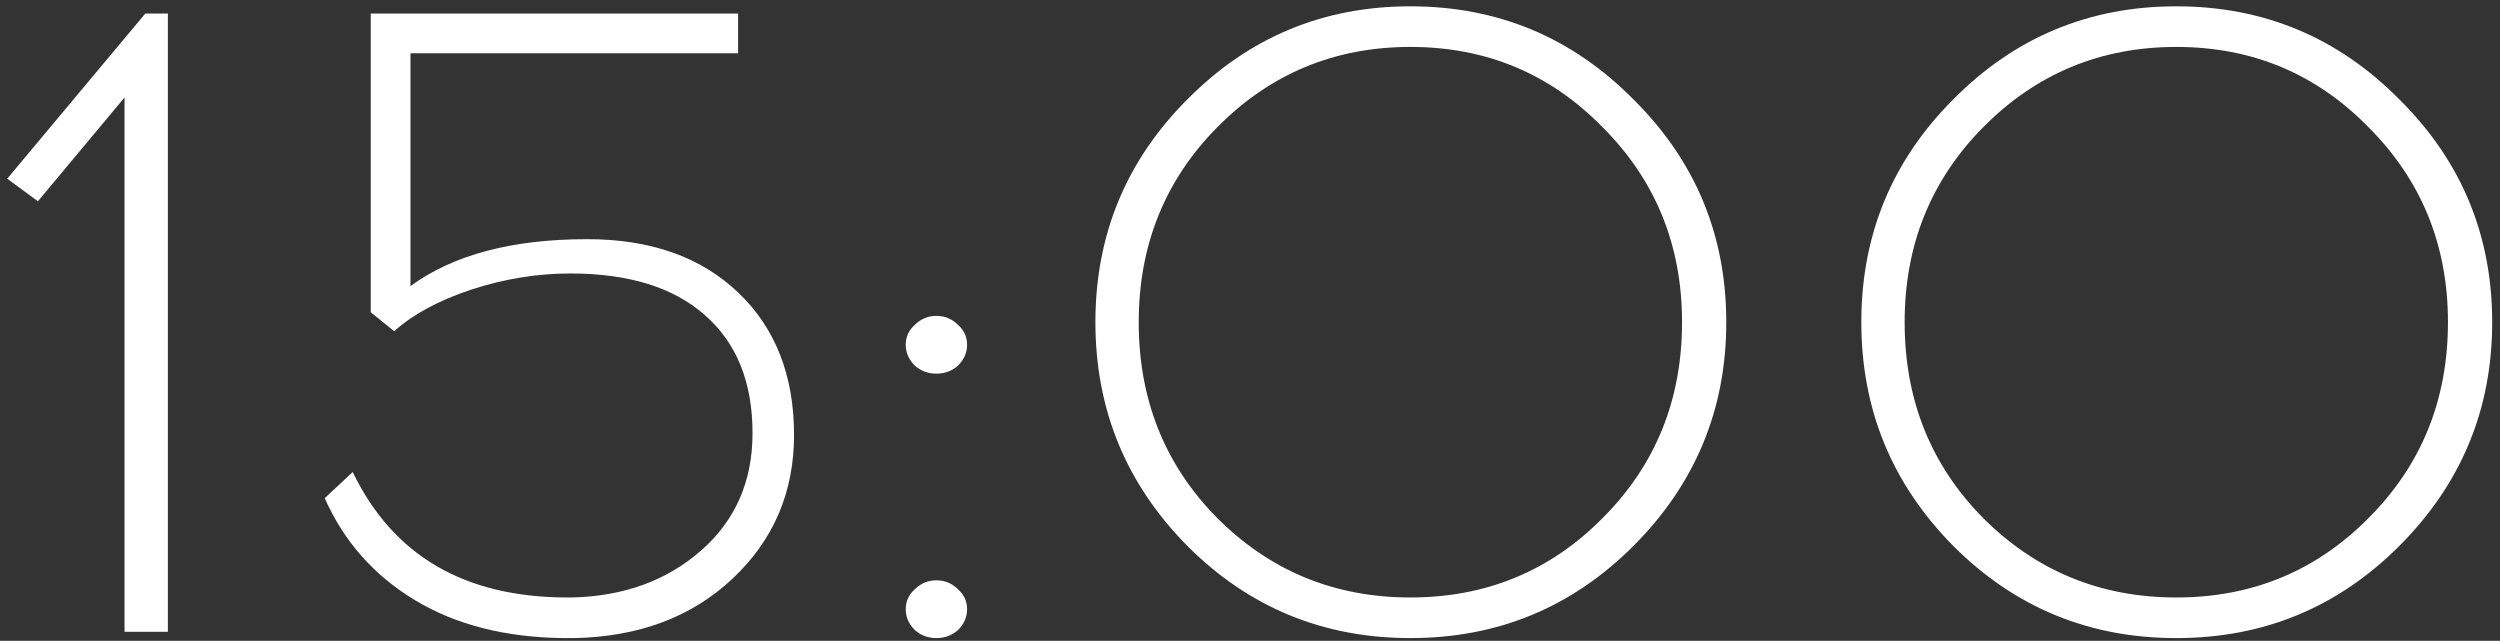 <?xml version="1.0" encoding="UTF-8"?> <svg xmlns="http://www.w3.org/2000/svg" width="277" height="71" viewBox="0 0 277 71" fill="none"><rect x="0" y="0" width="277" height="71" fill="#333333" stroke="none"/><path d="M18.6 70H13.8V10.8L4.2 22.3L0.8 19.8L16.1 1.5H18.6V70ZM81.78 5.9H45.48V31.7C50.213 28.233 56.746 26.5 65.08 26.5C72.08 26.5 77.646 28.467 81.78 32.4C85.913 36.333 87.98 41.6 87.98 48.2C87.98 54.533 85.713 59.833 81.18 64.1C76.646 68.367 70.78 70.567 63.58 70.7H62.48C56.013 70.633 50.513 69.233 45.98 66.5C41.446 63.767 38.113 60 35.98 55.2L39.08 52.3C43.546 61.567 51.48 66.2 62.88 66.2H63.38C69.113 66.067 73.88 64.333 77.68 61C81.48 57.667 83.38 53.333 83.38 48C83.38 42.333 81.613 37.967 78.08 34.9C74.613 31.833 69.646 30.3 63.18 30.3C59.513 30.3 55.846 30.9 52.18 32.1C48.58 33.3 45.746 34.833 43.68 36.7L41.08 34.6V1.5H81.78V5.9ZM101.354 36C102.021 35.333 102.821 35 103.754 35C104.687 35 105.487 35.333 106.154 36C106.821 36.6 107.154 37.333 107.154 38.2C107.154 39.067 106.821 39.833 106.154 40.5C105.487 41.1 104.687 41.4 103.754 41.4C102.821 41.4 102.021 41.1 101.354 40.5C100.687 39.833 100.354 39.067 100.354 38.2C100.354 37.333 100.687 36.6 101.354 36ZM101.354 65.3C102.021 64.633 102.821 64.3 103.754 64.3C104.687 64.3 105.487 64.633 106.154 65.3C106.821 65.9 107.154 66.633 107.154 67.5C107.154 68.367 106.821 69.133 106.154 69.8C105.487 70.4 104.687 70.7 103.754 70.7C102.821 70.7 102.021 70.4 101.354 69.8C100.687 69.133 100.354 68.367 100.354 67.5C100.354 66.633 100.687 65.9 101.354 65.3ZM131.571 11C138.371 4.133 146.604 0.7 156.271 0.7C165.938 0.7 174.171 4.133 180.971 11C187.838 17.8 191.271 26.033 191.271 35.7C191.271 45.367 187.838 53.633 180.971 60.5C174.171 67.3 165.938 70.7 156.271 70.7C146.604 70.7 138.371 67.3 131.571 60.5C124.771 53.633 121.371 45.367 121.371 35.7C121.371 26.033 124.771 17.8 131.571 11ZM177.571 14.1C171.771 8.167 164.671 5.2 156.271 5.2C147.871 5.2 140.738 8.167 134.871 14.1C129.071 19.967 126.171 27.167 126.171 35.7C126.171 44.3 129.071 51.533 134.871 57.4C140.738 63.267 147.871 66.2 156.271 66.2C164.671 66.2 171.771 63.267 177.571 57.4C183.438 51.533 186.371 44.3 186.371 35.7C186.371 27.167 183.438 19.967 177.571 14.1ZM216.434 11C223.234 4.133 231.468 0.7 241.134 0.7C250.801 0.7 259.034 4.133 265.834 11C272.701 17.8 276.134 26.033 276.134 35.7C276.134 45.367 272.701 53.633 265.834 60.5C259.034 67.3 250.801 70.7 241.134 70.7C231.468 70.7 223.234 67.3 216.434 60.5C209.634 53.633 206.234 45.367 206.234 35.7C206.234 26.033 209.634 17.8 216.434 11ZM262.434 14.1C256.634 8.167 249.534 5.2 241.134 5.2C232.734 5.2 225.601 8.167 219.734 14.1C213.934 19.967 211.034 27.167 211.034 35.7C211.034 44.3 213.934 51.533 219.734 57.4C225.601 63.267 232.734 66.2 241.134 66.2C249.534 66.2 256.634 63.267 262.434 57.4C268.301 51.533 271.234 44.3 271.234 35.7C271.234 27.167 268.301 19.967 262.434 14.1Z" fill="white"></path></svg> 